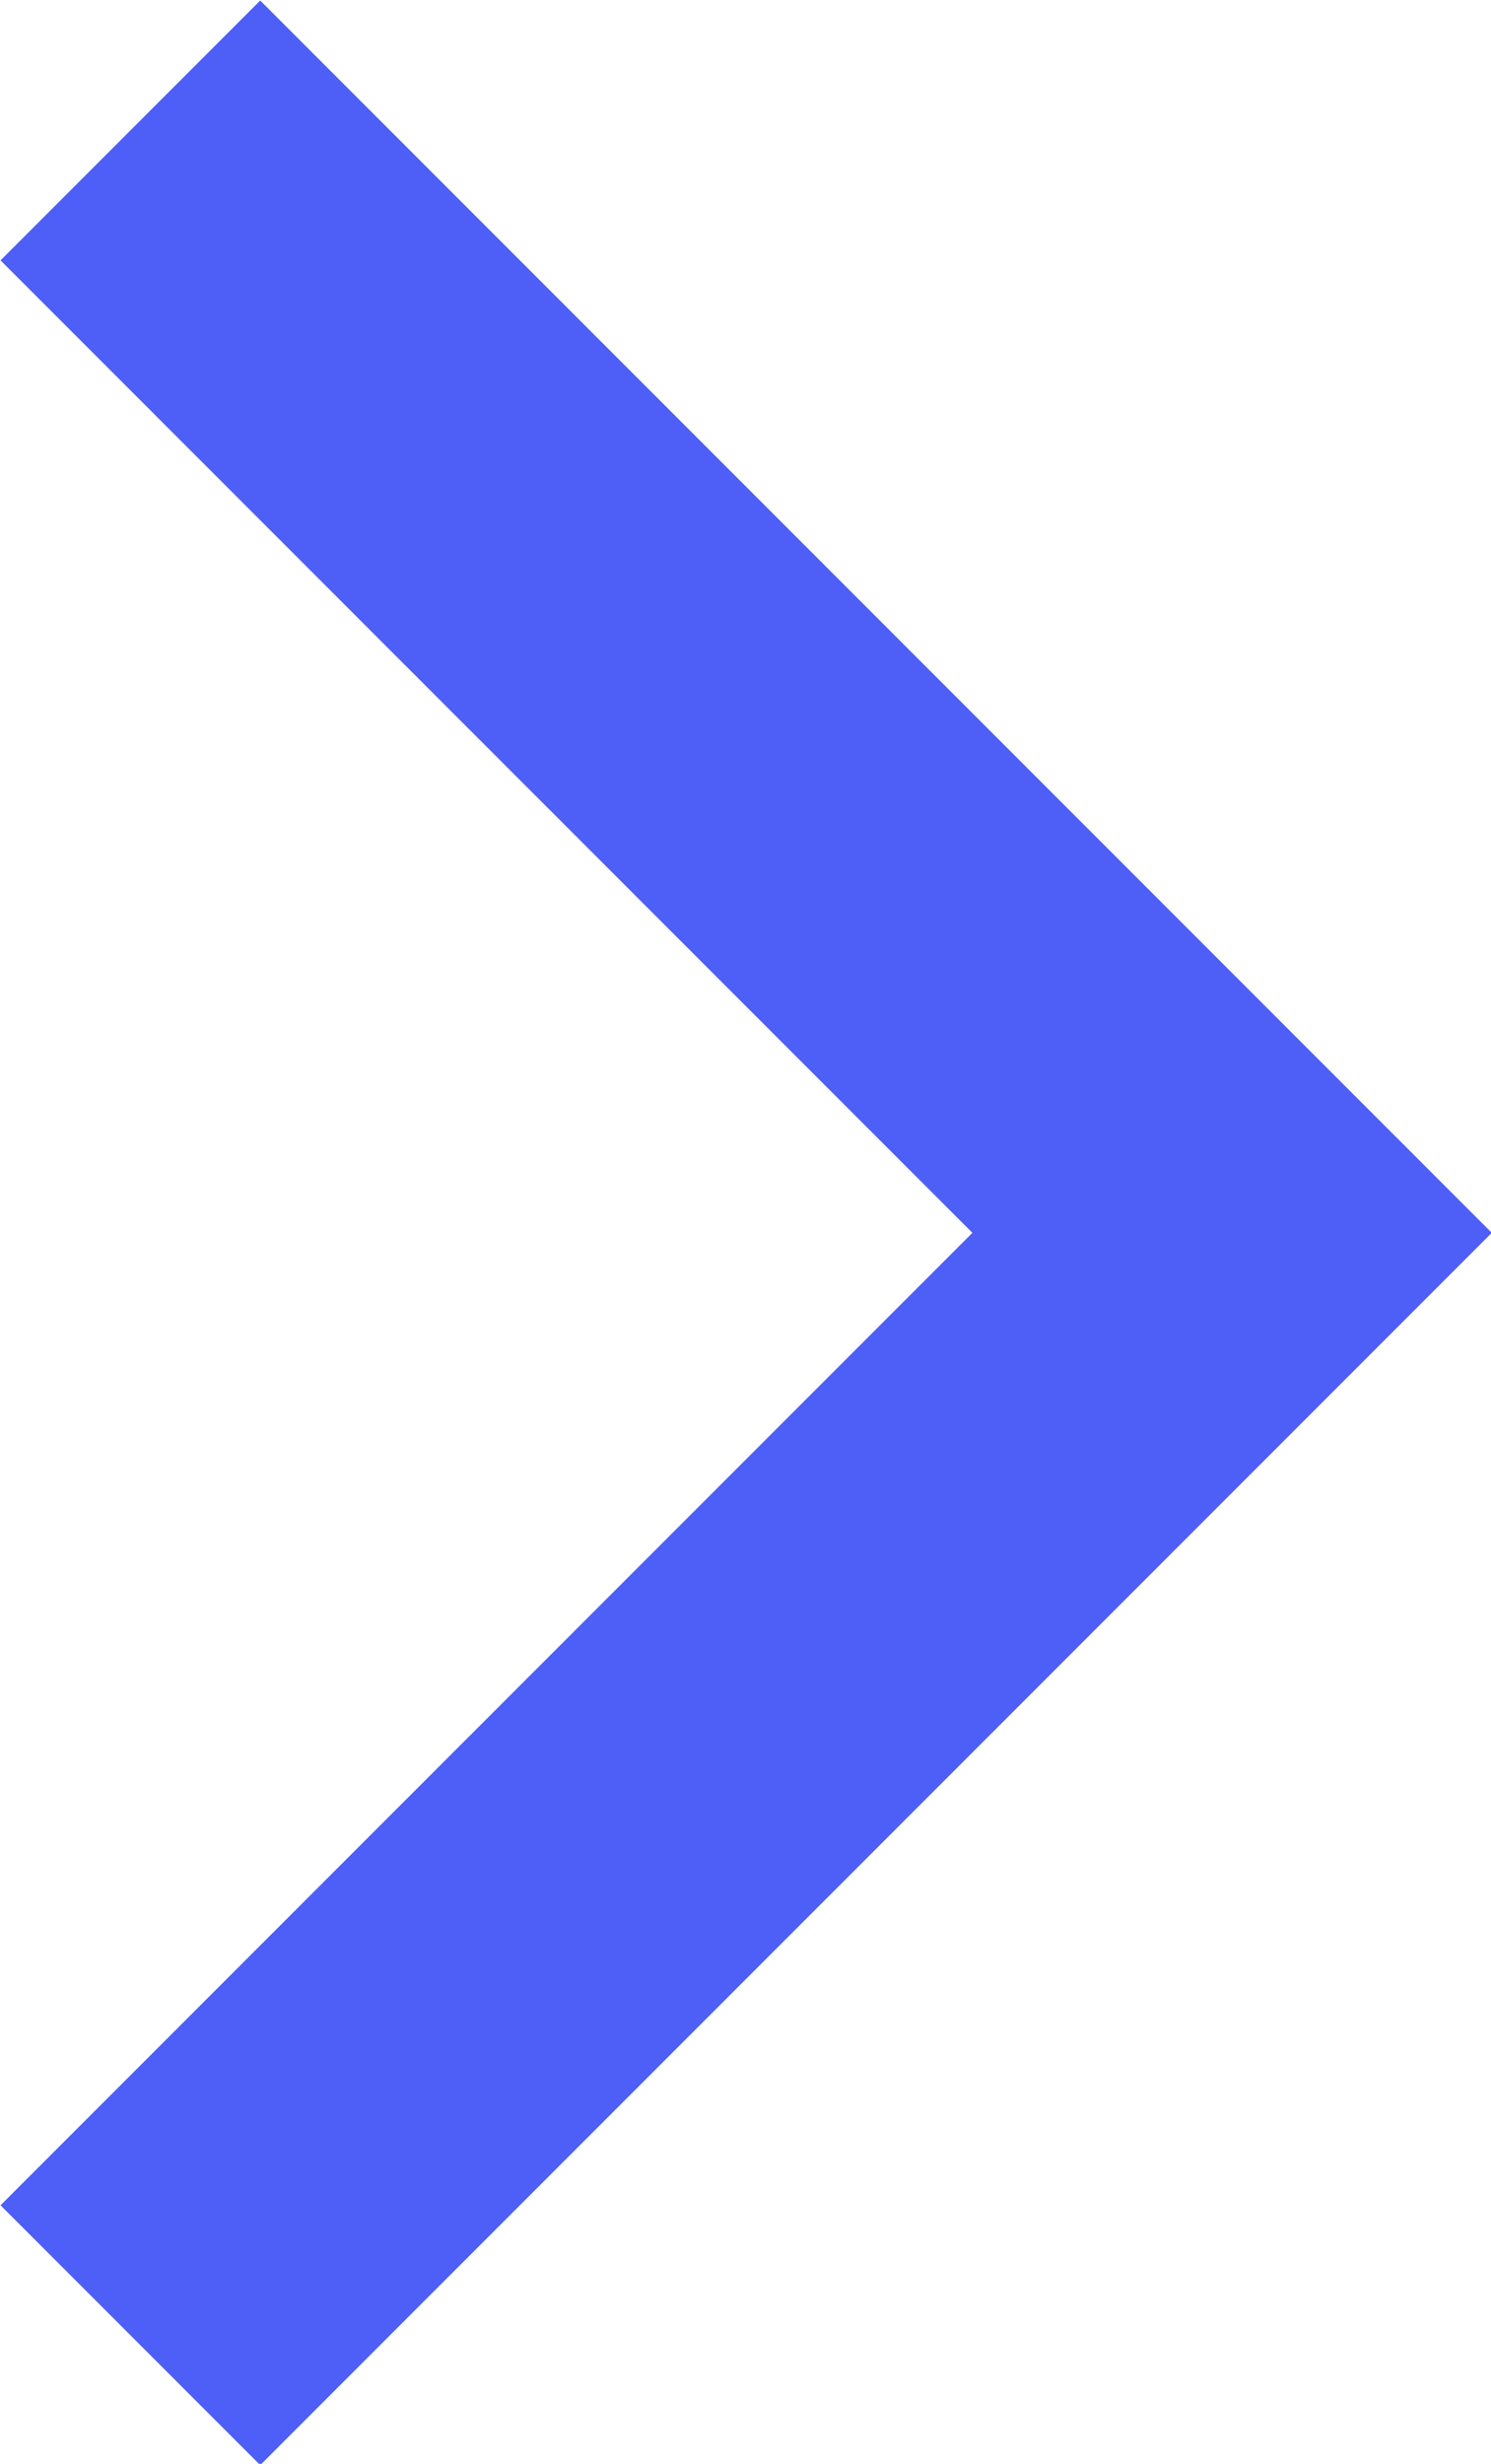<svg xmlns="http://www.w3.org/2000/svg" viewBox="0 0 8.12 13.41"><defs><style>.cls-1{fill:none;stroke:#4d5ff6;stroke-miterlimit:10;stroke-width:2px;}</style></defs><title>chevron-right</title><g id="Camada_2" data-name="Camada 2"><g id="Layer_1" data-name="Layer 1"><polyline class="cls-1" points="0.71 0.71 6.71 6.71 0.71 12.71"/></g></g></svg>